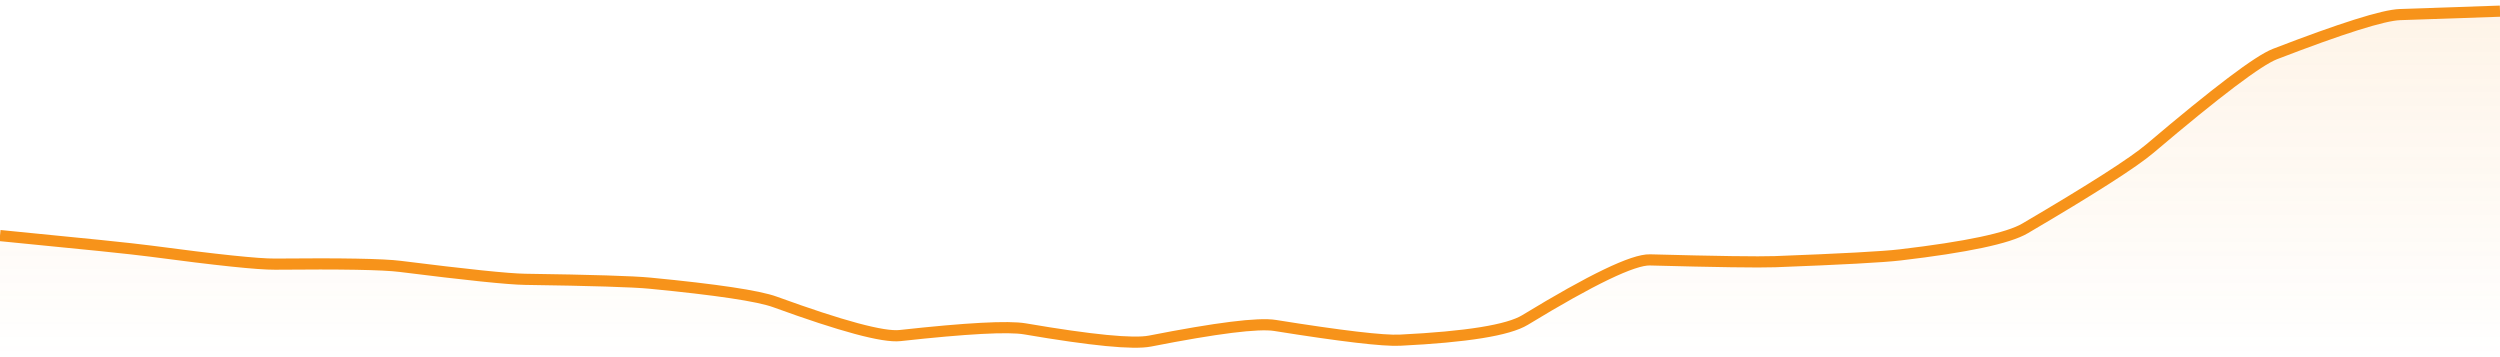 <svg xmlns="http://www.w3.org/2000/svg" viewBox="0 0 336 48" width="336" height="48">
  <defs>
    <linearGradient id="gradient" x1="0" y1="0" x2="0" y2="1">
      <stop offset="0%" stop-color="#F7931A" stop-opacity="0.1" />
      <stop offset="100%" stop-color="#F7931A" stop-opacity="0" />
    </linearGradient>
  </defs>
  <path d="M 0,31.66 Q 16.8,33.29 20.16,33.74 Q 33.6,35.53 36.96,35.5 Q 50.4,35.37 53.76,35.8 Q 67.2,37.49 70.56,37.54 Q 84,37.73 87.36,38.06 Q 100.8,39.36 104.16,40.58 Q 117.6,45.47 120.96,45.1 Q 134.4,43.62 137.76,44.2 Q 151.2,46.5 154.56,45.84 Q 168,43.2 171.36,43.74 Q 184.8,45.89 188.16,45.72 Q 201.6,45.06 204.96,43.01 Q 218.4,34.83 221.76,34.93 Q 235.2,35.29 238.56,35.17 Q 252,34.66 255.36,34.26 Q 268.8,32.68 272.16,30.7 Q 285.6,22.81 288.96,19.96 Q 302.4,8.56 305.76,7.26 Q 319.2,2.08 322.56,1.96 T 336,1.5 L 336,48 L 0,48 Z" fill="url(#gradient)" />
  <path d="M 0,31.66 Q 16.8,33.29 20.16,33.74 Q 33.6,35.53 36.96,35.5 Q 50.4,35.37 53.76,35.8 Q 67.2,37.49 70.56,37.54 Q 84,37.73 87.36,38.06 Q 100.8,39.36 104.16,40.58 Q 117.6,45.47 120.96,45.1 Q 134.4,43.62 137.76,44.2 Q 151.2,46.5 154.56,45.84 Q 168,43.2 171.36,43.74 Q 184.8,45.89 188.16,45.72 Q 201.6,45.06 204.96,43.01 Q 218.4,34.83 221.76,34.93 Q 235.2,35.29 238.56,35.17 Q 252,34.66 255.36,34.26 Q 268.8,32.68 272.16,30.7 Q 285.6,22.81 288.96,19.96 Q 302.4,8.56 305.76,7.26 Q 319.2,2.08 322.56,1.96 T 336,1.5" fill="none" stroke="#F7931A" stroke-width="1.5" />
</svg>
